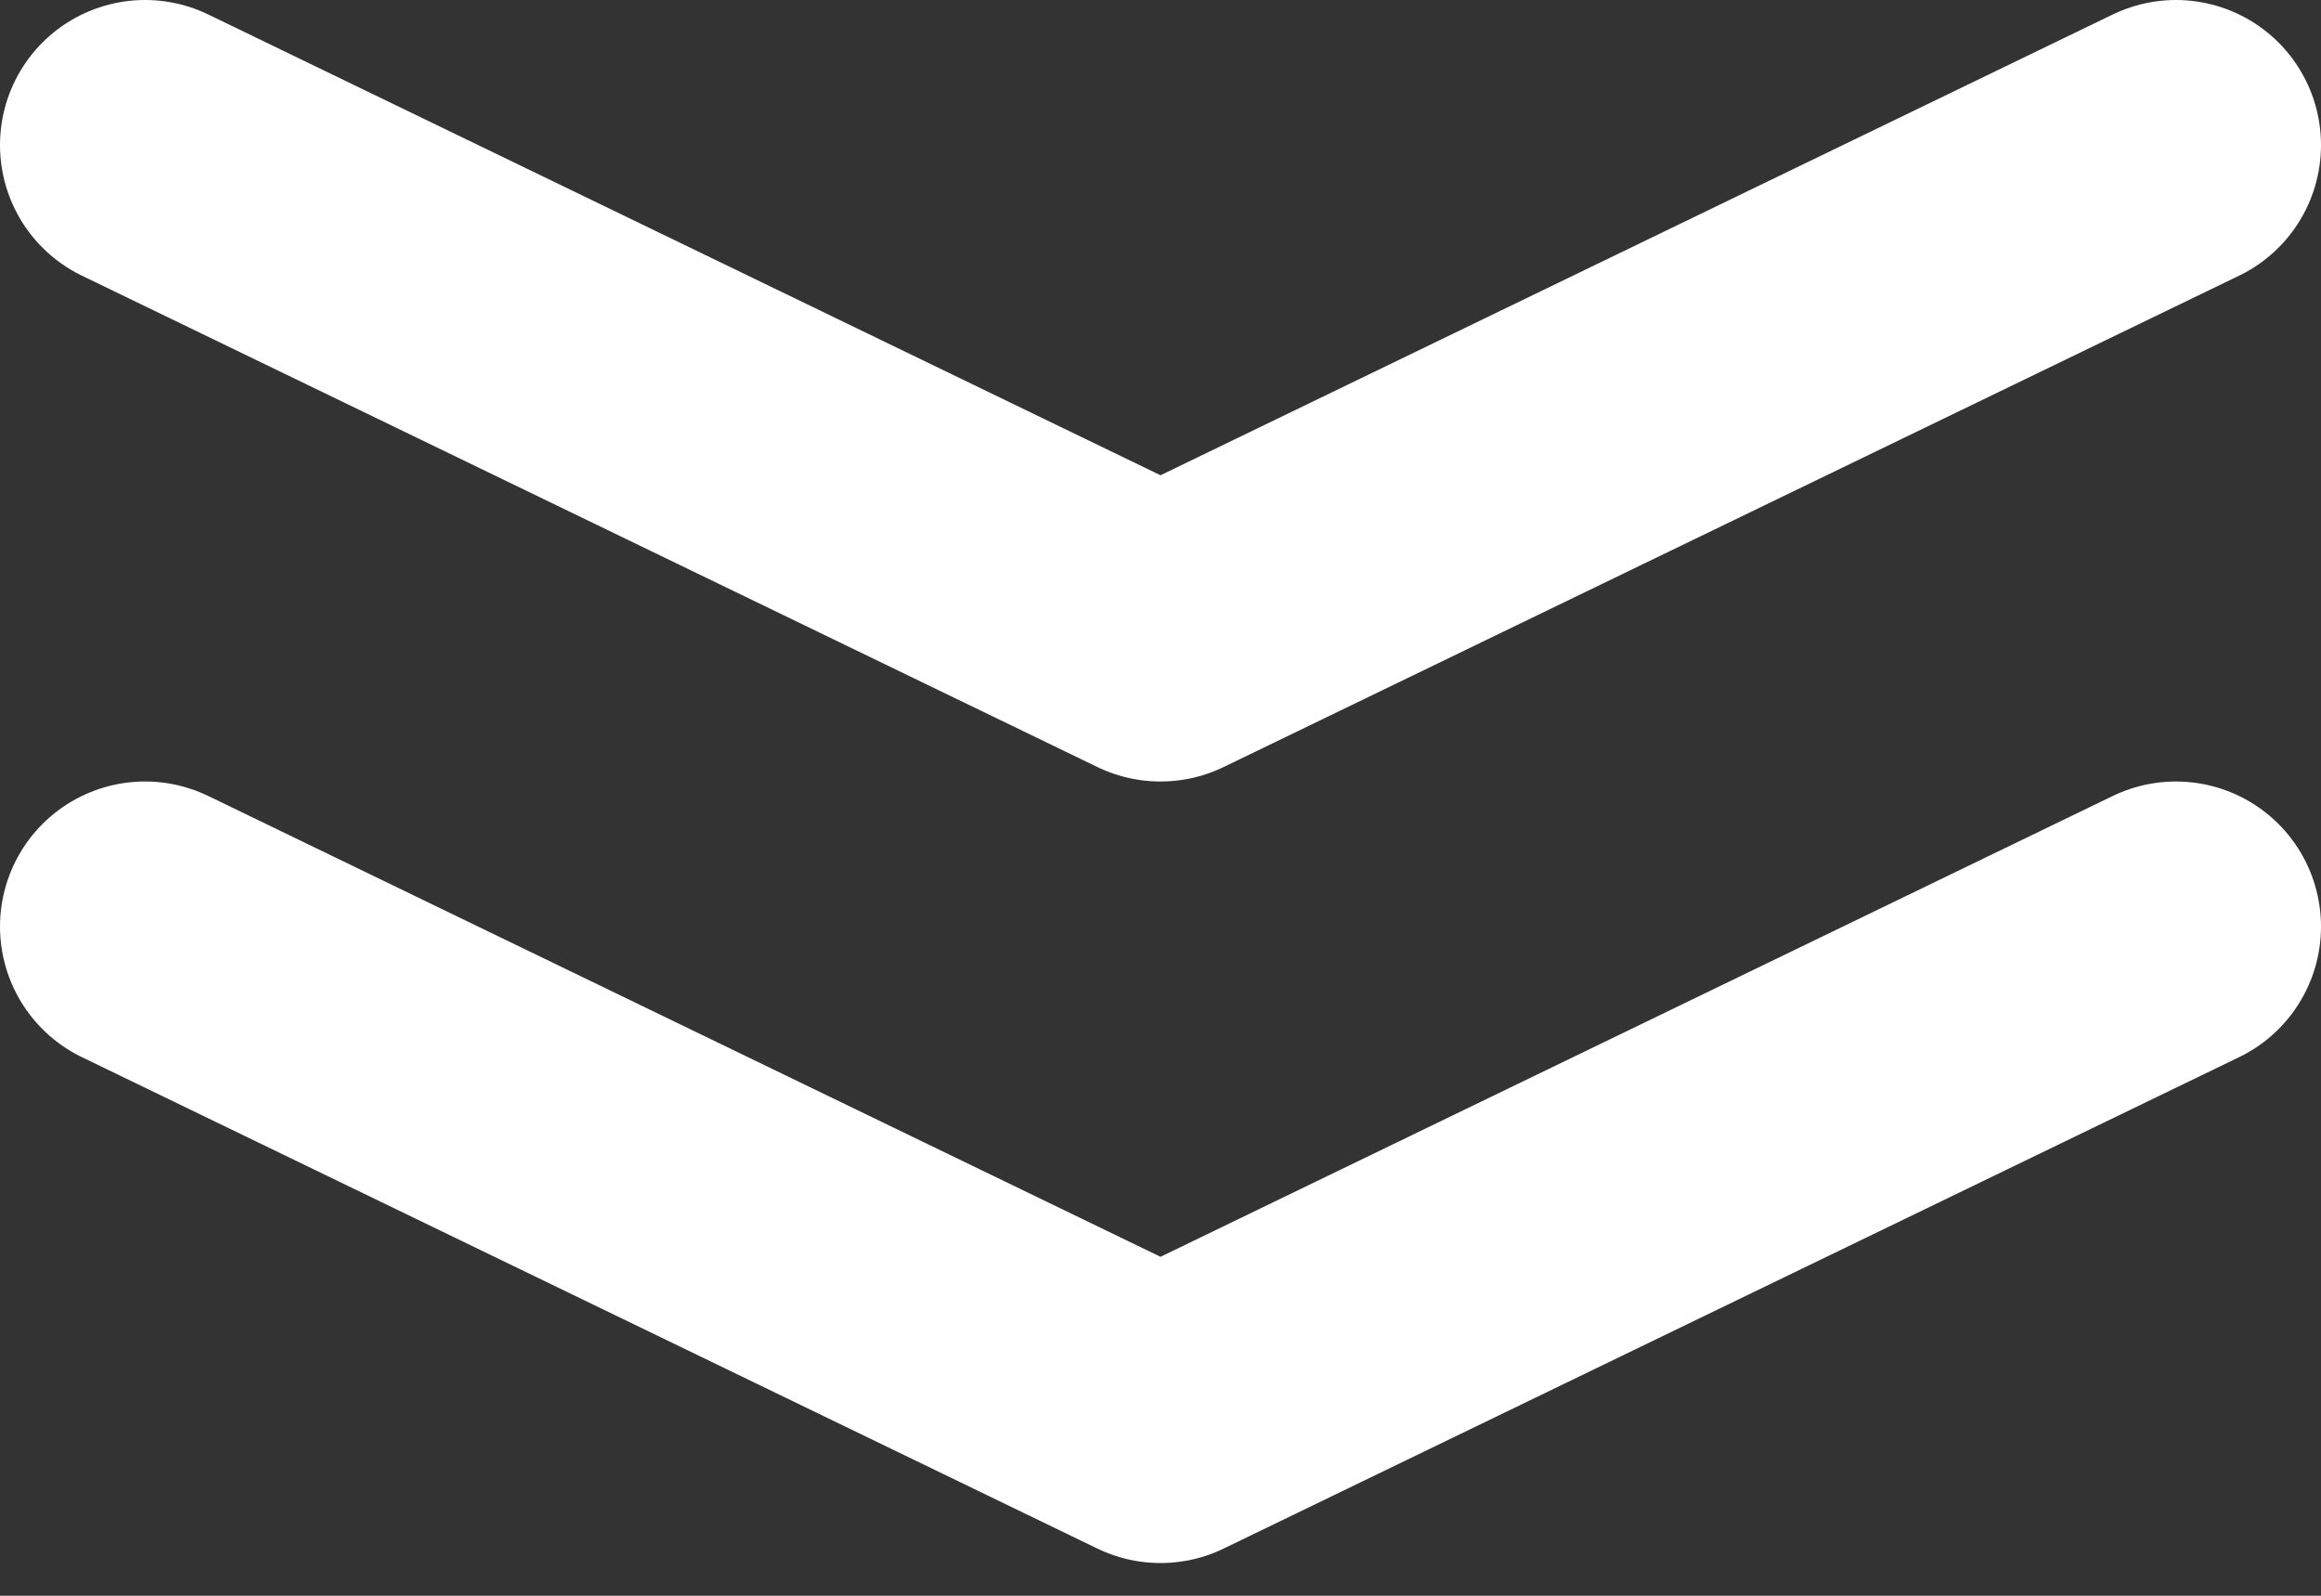 <svg width="48" height="33" viewBox="0 0 48 33" fill="none" xmlns="http://www.w3.org/2000/svg">
<rect x="0" y="0" width="48" height="33" fill="#333333" stroke="none"/>
<path d="M3 3L24 13.161L45 3" stroke="white" stroke-width="6" stroke-linecap="round" stroke-linejoin="round"/>
<path d="M3 19.161L24 29.323L45 19.161" stroke="white" stroke-width="6" stroke-linecap="round" stroke-linejoin="round"/>
</svg>
